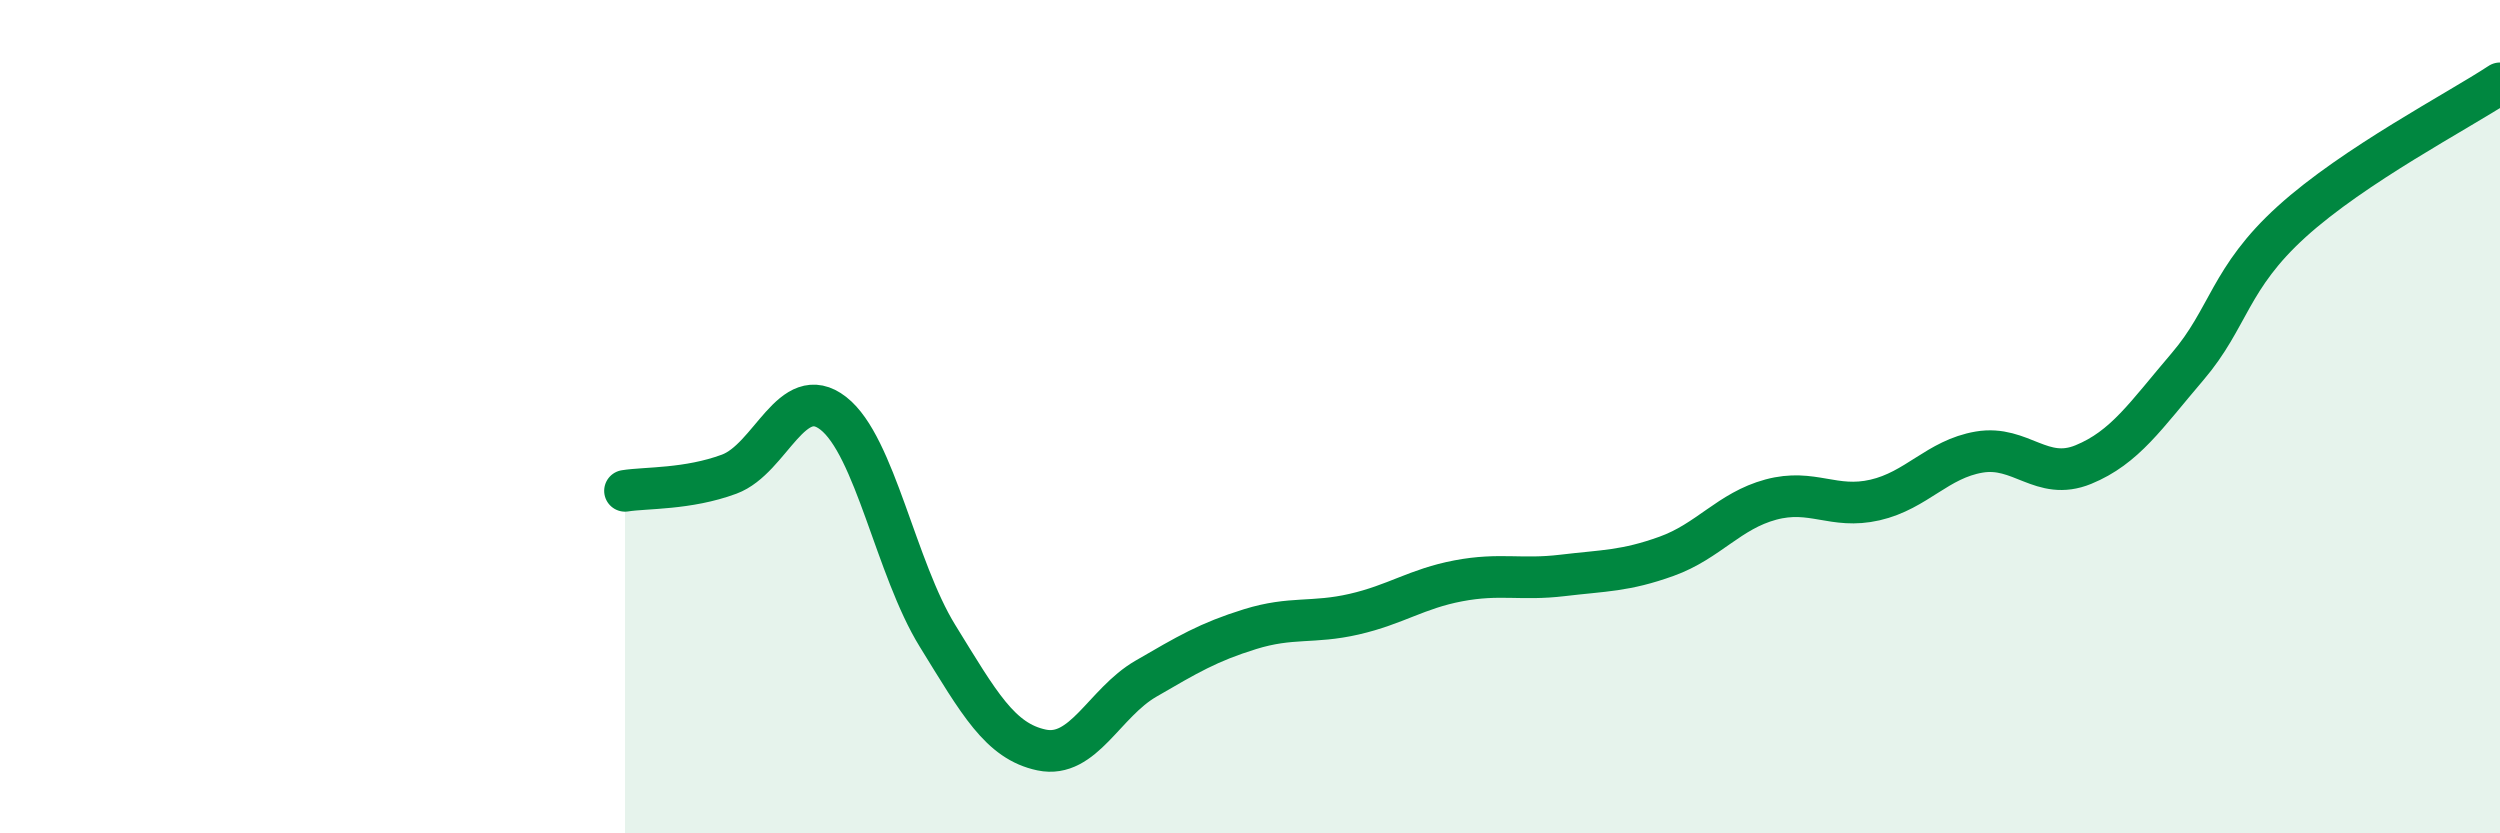 
    <svg width="60" height="20" viewBox="0 0 60 20" xmlns="http://www.w3.org/2000/svg">
      <path
        d="M 15,11.78 C 15.5,11.7 16.5,11.75 17.5,11.38 C 18.5,11.01 19,9.14 20,9.92 C 21,10.7 21.5,13.64 22.5,15.26 C 23.5,16.88 24,17.79 25,18 C 26,18.21 26.5,16.87 27.5,16.29 C 28.5,15.71 29,15.41 30,15.1 C 31,14.79 31.5,14.97 32.5,14.74 C 33.5,14.51 34,14.13 35,13.94 C 36,13.75 36.5,13.93 37.5,13.81 C 38.5,13.69 39,13.71 40,13.35 C 41,12.99 41.5,12.26 42.5,11.99 C 43.5,11.72 44,12.23 45,12 C 46,11.77 46.5,11.02 47.5,10.85 C 48.5,10.68 49,11.56 50,11.15 C 51,10.74 51.5,9.97 52.5,8.8 C 53.5,7.63 53.5,6.68 55,5.32 C 56.5,3.96 59,2.66 60,2L60 20L15 20Z"
        fill="#008740"
        opacity="0.1"
        stroke-linecap="round"
        stroke-linejoin="round"
      />
      <path
        d="M 15,11.78 C 15.5,11.7 16.5,11.75 17.5,11.38 C 18.5,11.01 19,9.14 20,9.92 C 21,10.7 21.5,13.64 22.5,15.26 C 23.5,16.88 24,17.79 25,18 C 26,18.21 26.5,16.87 27.5,16.29 C 28.5,15.71 29,15.41 30,15.1 C 31,14.79 31.5,14.97 32.5,14.74 C 33.5,14.51 34,14.13 35,13.94 C 36,13.75 36.5,13.93 37.5,13.81 C 38.5,13.69 39,13.71 40,13.35 C 41,12.99 41.5,12.26 42.5,11.99 C 43.5,11.72 44,12.23 45,12 C 46,11.77 46.5,11.02 47.5,10.85 C 48.5,10.68 49,11.56 50,11.15 C 51,10.74 51.5,9.97 52.5,8.8 C 53.5,7.63 53.5,6.68 55,5.32 C 56.5,3.96 59,2.66 60,2"
        stroke="#008740"
        stroke-width="1"
        fill="none"
        stroke-linecap="round"
        stroke-linejoin="round"
      />
    </svg>
  